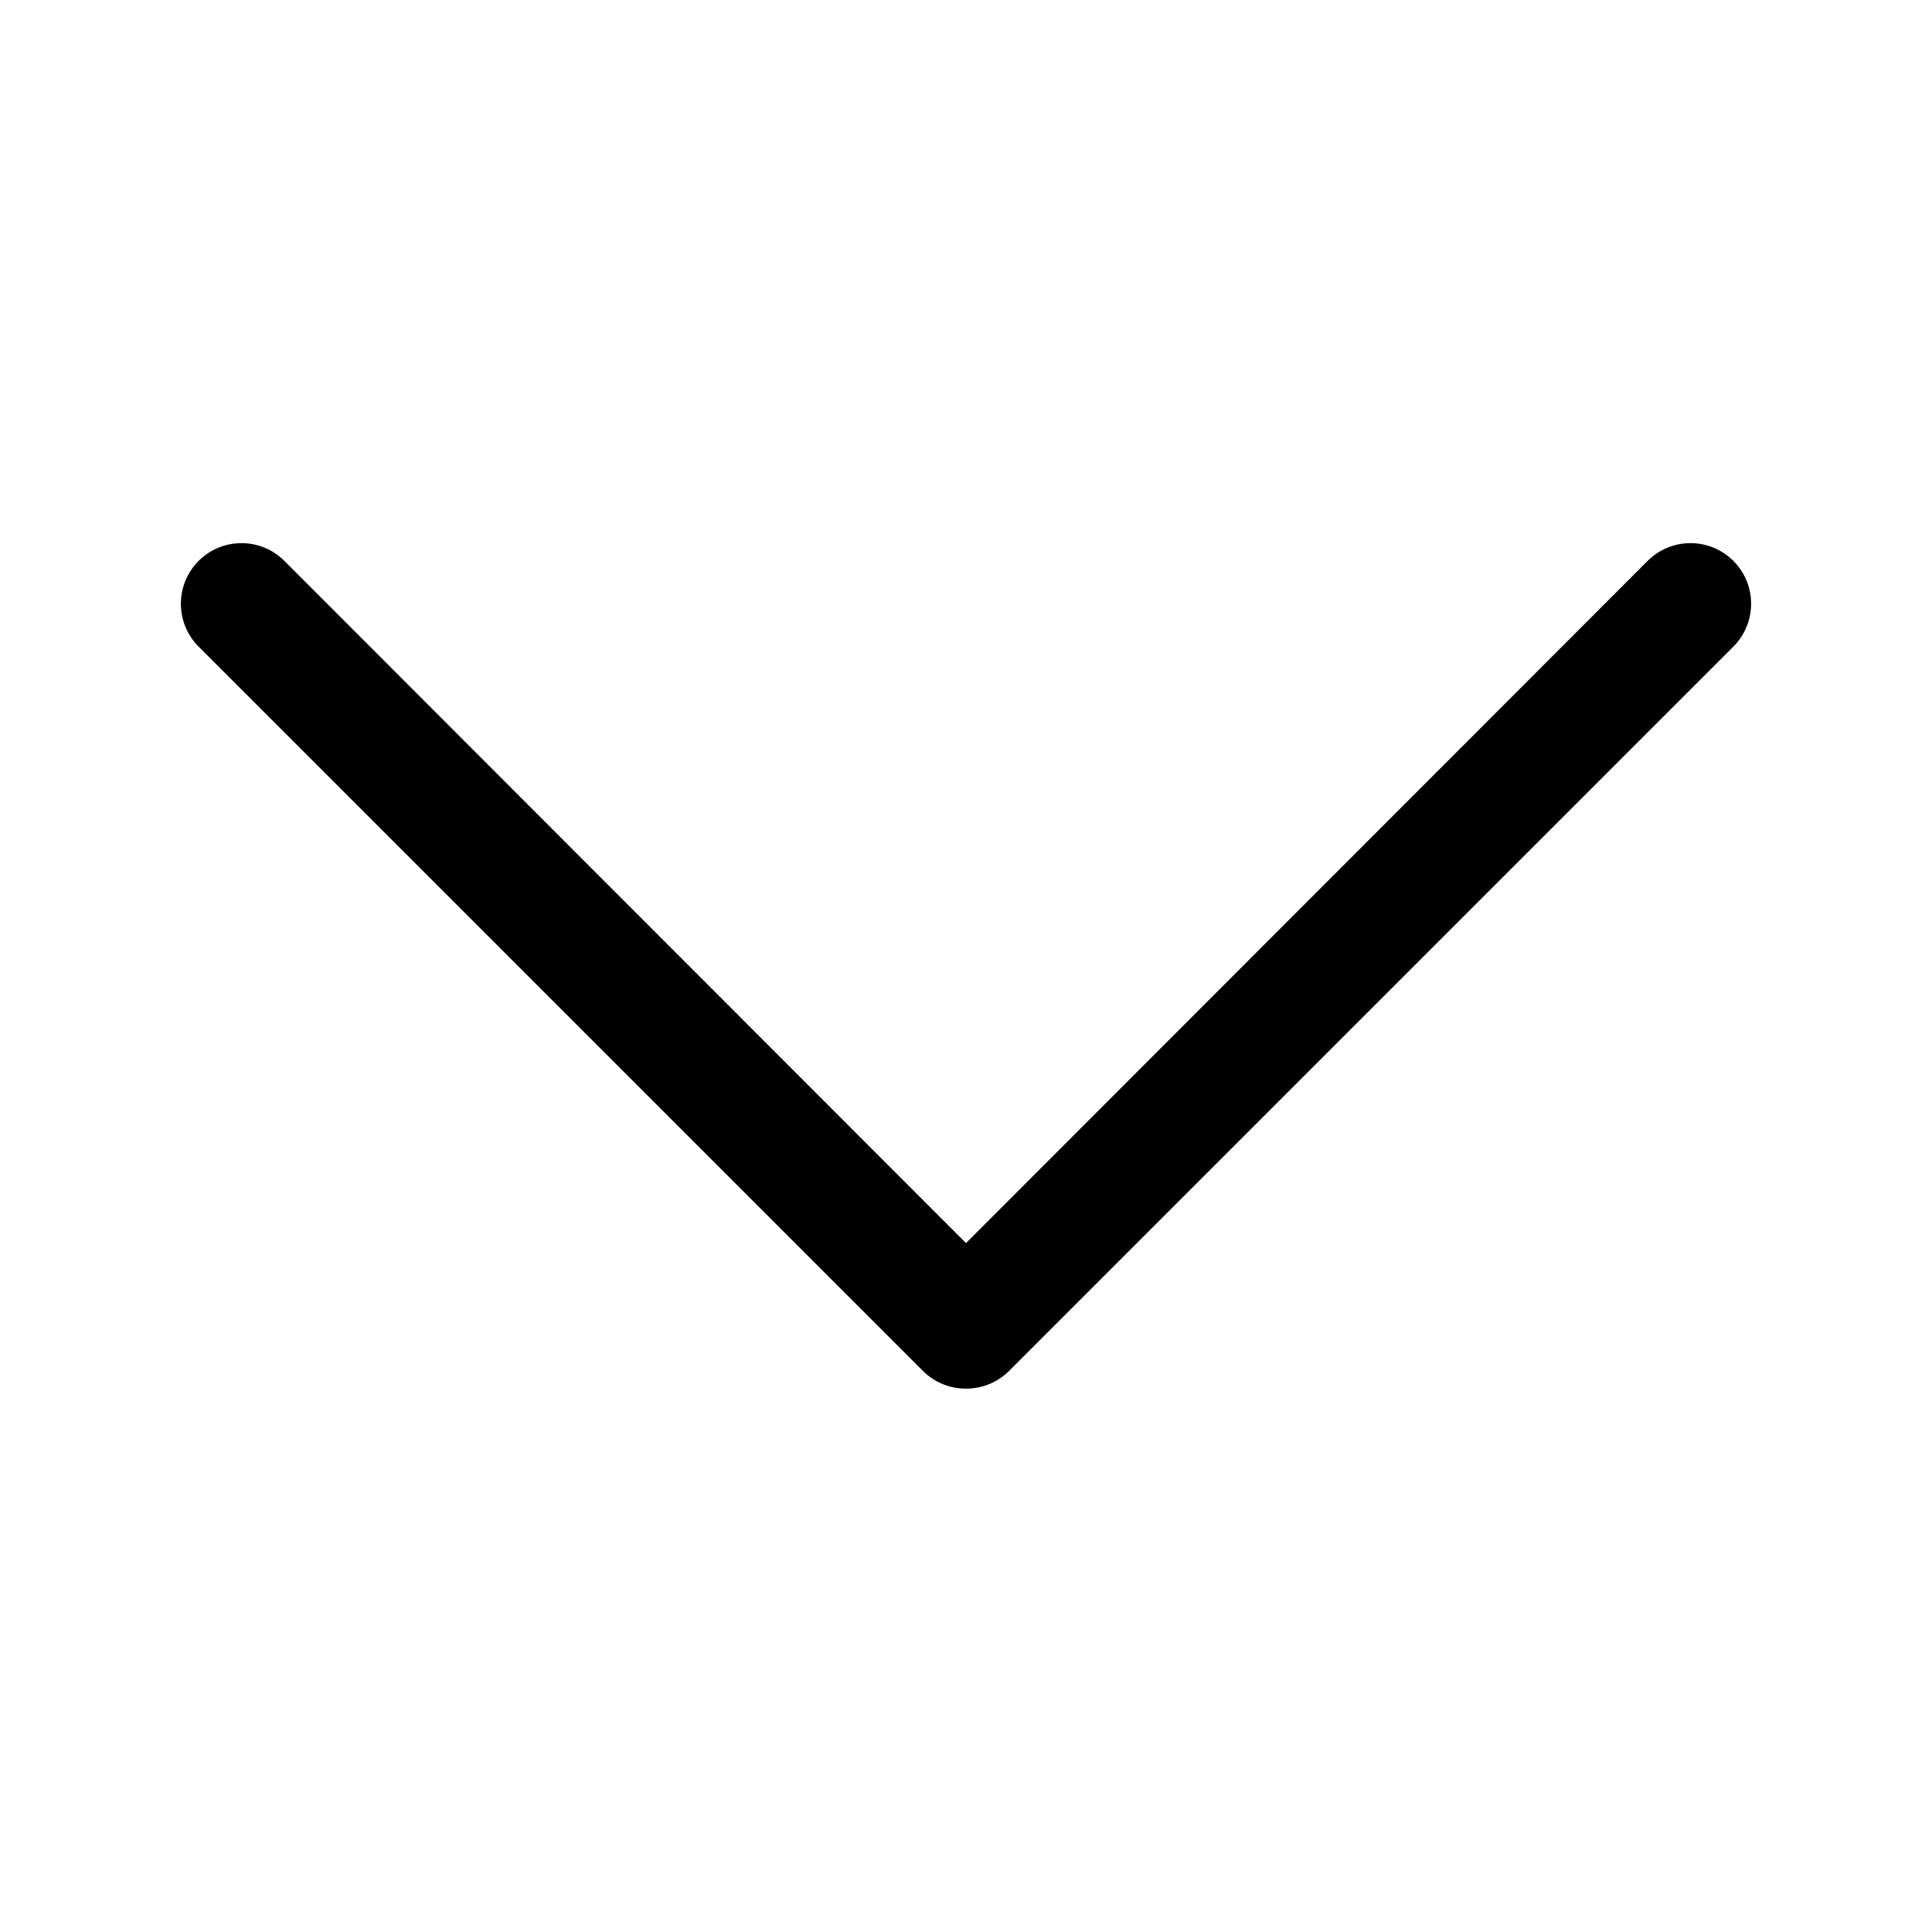 <svg xmlns="http://www.w3.org/2000/svg" width="32" height="32" fill="none"><path fill="#000" fill-rule="evenodd" d="M16 23c-.266.002-.521-.103-.71-.29l-12-12c-.392-.392-.392-1.028 0-1.42.392-.392 1.028-.392 1.42 0L16 20.59l11.29-11.3c.392-.392 1.028-.392 1.42 0 .392.392.392 1.028 0 1.42l-12 12c-.189.187-.444.291-.71.29Z" clip-rule="evenodd"/><mask id="a" width="28" height="15" x="2" y="8" maskUnits="userSpaceOnUse" style="mask-type:alpha"><path fill="#fff" fill-rule="evenodd" d="M16 23c-.266.002-.521-.103-.71-.29l-12-12c-.392-.392-.392-1.028 0-1.42.392-.392 1.028-.392 1.42 0L16 20.59l11.29-11.3c.392-.392 1.028-.392 1.42 0 .392.392.392 1.028 0 1.42l-12 12c-.189.187-.444.291-.71.29Z" clip-rule="evenodd"/></mask></svg>